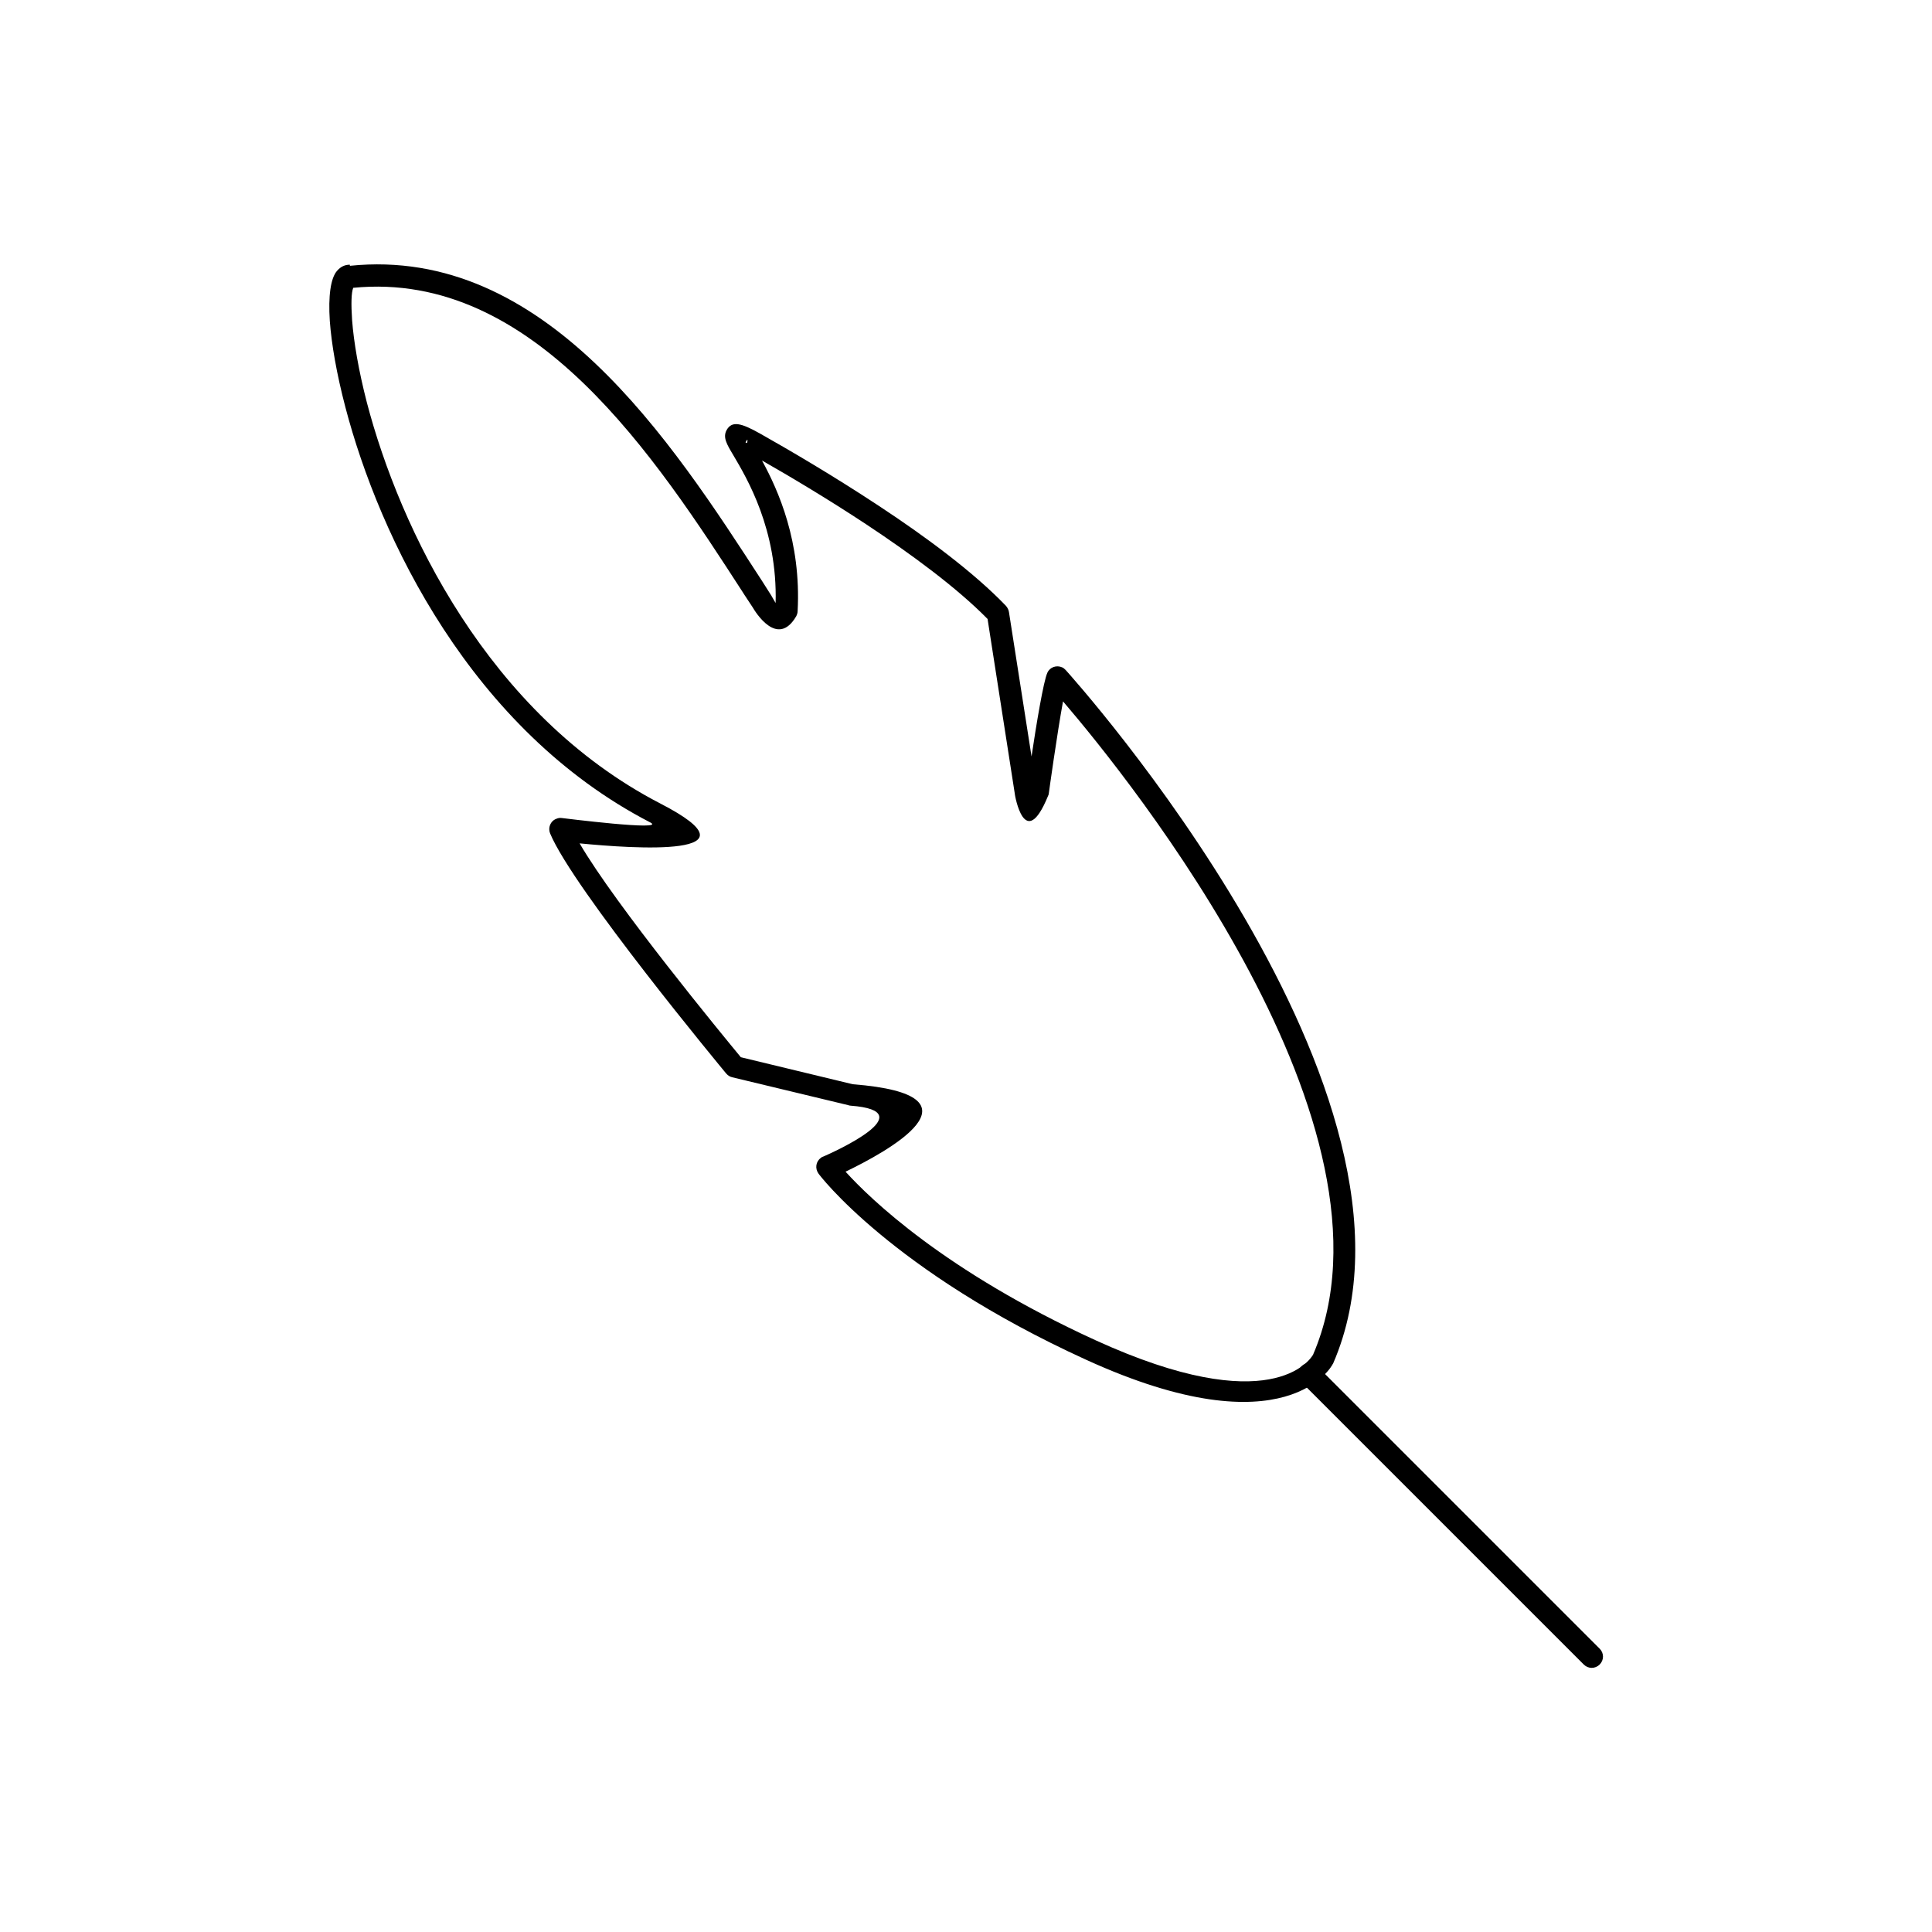 <?xml version="1.0" encoding="UTF-8"?>
<!-- Uploaded to: ICON Repo, www.svgrepo.com, Generator: ICON Repo Mixer Tools -->
<svg fill="#000000" width="800px" height="800px" version="1.1" viewBox="144 144 512 512" xmlns="http://www.w3.org/2000/svg">
 <g>
  <path d="m236.72 214.44c51.73-5.312 85.16 46.344 109.29 83.613 0.812 1.254 1.625 2.582 2.434 3.836 0 0.074 0.074 0.074 0.074 0.148 0 0 0.664 1.105 1.031 1.77 0.516-19.48-7.602-33.062-11.219-39.188-1.77-2.953-2.805-4.723-1.77-6.641 1.402-2.508 3.836-1.918 8.93 0.961 6.938 3.91 18.891 10.848 31.289 19.039 12.473 8.191 25.312 17.711 33.801 26.566 0.441 0.516 0.738 1.105 0.812 1.699l5.977 38.227c1.254-8.414 3.172-20 4.207-22.211 0.664-1.477 2.434-2.066 3.91-1.402 0.367 0.148 0.664 0.441 0.961 0.738 1.328 1.477 101.62 112.69 70.844 183.75-0.074 0.074-0.074 0.148-0.148 0.223 0 0.074-11.953 23.172-65.383-1.254-51.582-23.543-70.844-49.223-70.844-49.297-0.961-1.328-0.738-3.172 0.59-4.133 0.223-0.223 0.516-0.367 0.812-0.441 2.363-1.031 26.789-11.953 7.086-13.43-0.223 0-0.441-0.074-0.664-0.148l-30.699-7.379c-0.664-0.148-1.18-0.516-1.625-1.031-0.664-0.812-40.516-48.852-46.641-63.613-0.59-1.477 0.074-3.246 1.625-3.836 0.516-0.223 0.961-0.297 1.477-0.223 0.074 0 28.043 3.543 23.469 1.18-47.523-24.574-71.805-75.641-80.809-110.03-2.363-9.004-3.691-16.824-4.133-22.875-0.441-6.641 0.223-11.363 1.918-13.285 0.961-1.105 2.066-1.625 3.394-1.625zm104.35 86.859c-23.246-35.938-55.496-85.75-103.46-81.027-0.516 1.254-0.59 4.281-0.297 8.633 0.441 5.684 1.699 13.211 3.91 21.77 8.707 33.281 32.102 82.652 77.781 106.27 27.895 14.391-7.16 11.953-21.402 10.555 9.52 16.383 38.152 51.141 42.727 56.676l29.668 7.16c36.898 2.879 8.633 18.082-1.918 23.172 6.422 7.086 26.199 26.344 66.195 44.648 46.492 21.254 56.973 5.164 57.707 3.836 25.828-60.145-48.559-152.46-66.27-173.12-1.551 8.414-3.762 24.277-3.762 24.352 0 0.223-0.074 0.441-0.223 0.738-6.199 15.129-8.781-0.367-8.781-0.441v-0.074l-7.231-46.418c-8.191-8.34-20.367-17.27-32.176-25.09-10.406-6.863-20.59-12.914-27.602-16.898 4.356 7.969 10.406 21.547 9.445 39.852 0 0.516-0.148 0.961-0.367 1.402-5.019 8.633-10.996-1.402-11.512-2.289-0.812-1.254-1.625-2.434-2.434-3.691zm0.664-40.367c-0.297 0.516-0.074 0.441 0.297 0.367 0.074-0.738 0.148-1.105-0.297-0.367z"/>
  <path d="m488.89 510.29c-1.18-1.18-1.18-3.027 0-4.207 1.18-1.18 3.027-1.18 4.207 0l74.828 74.828c1.18 1.18 1.18 3.027 0 4.207-1.18 1.18-3.027 1.18-4.207 0z"/>
 </g>
</svg>